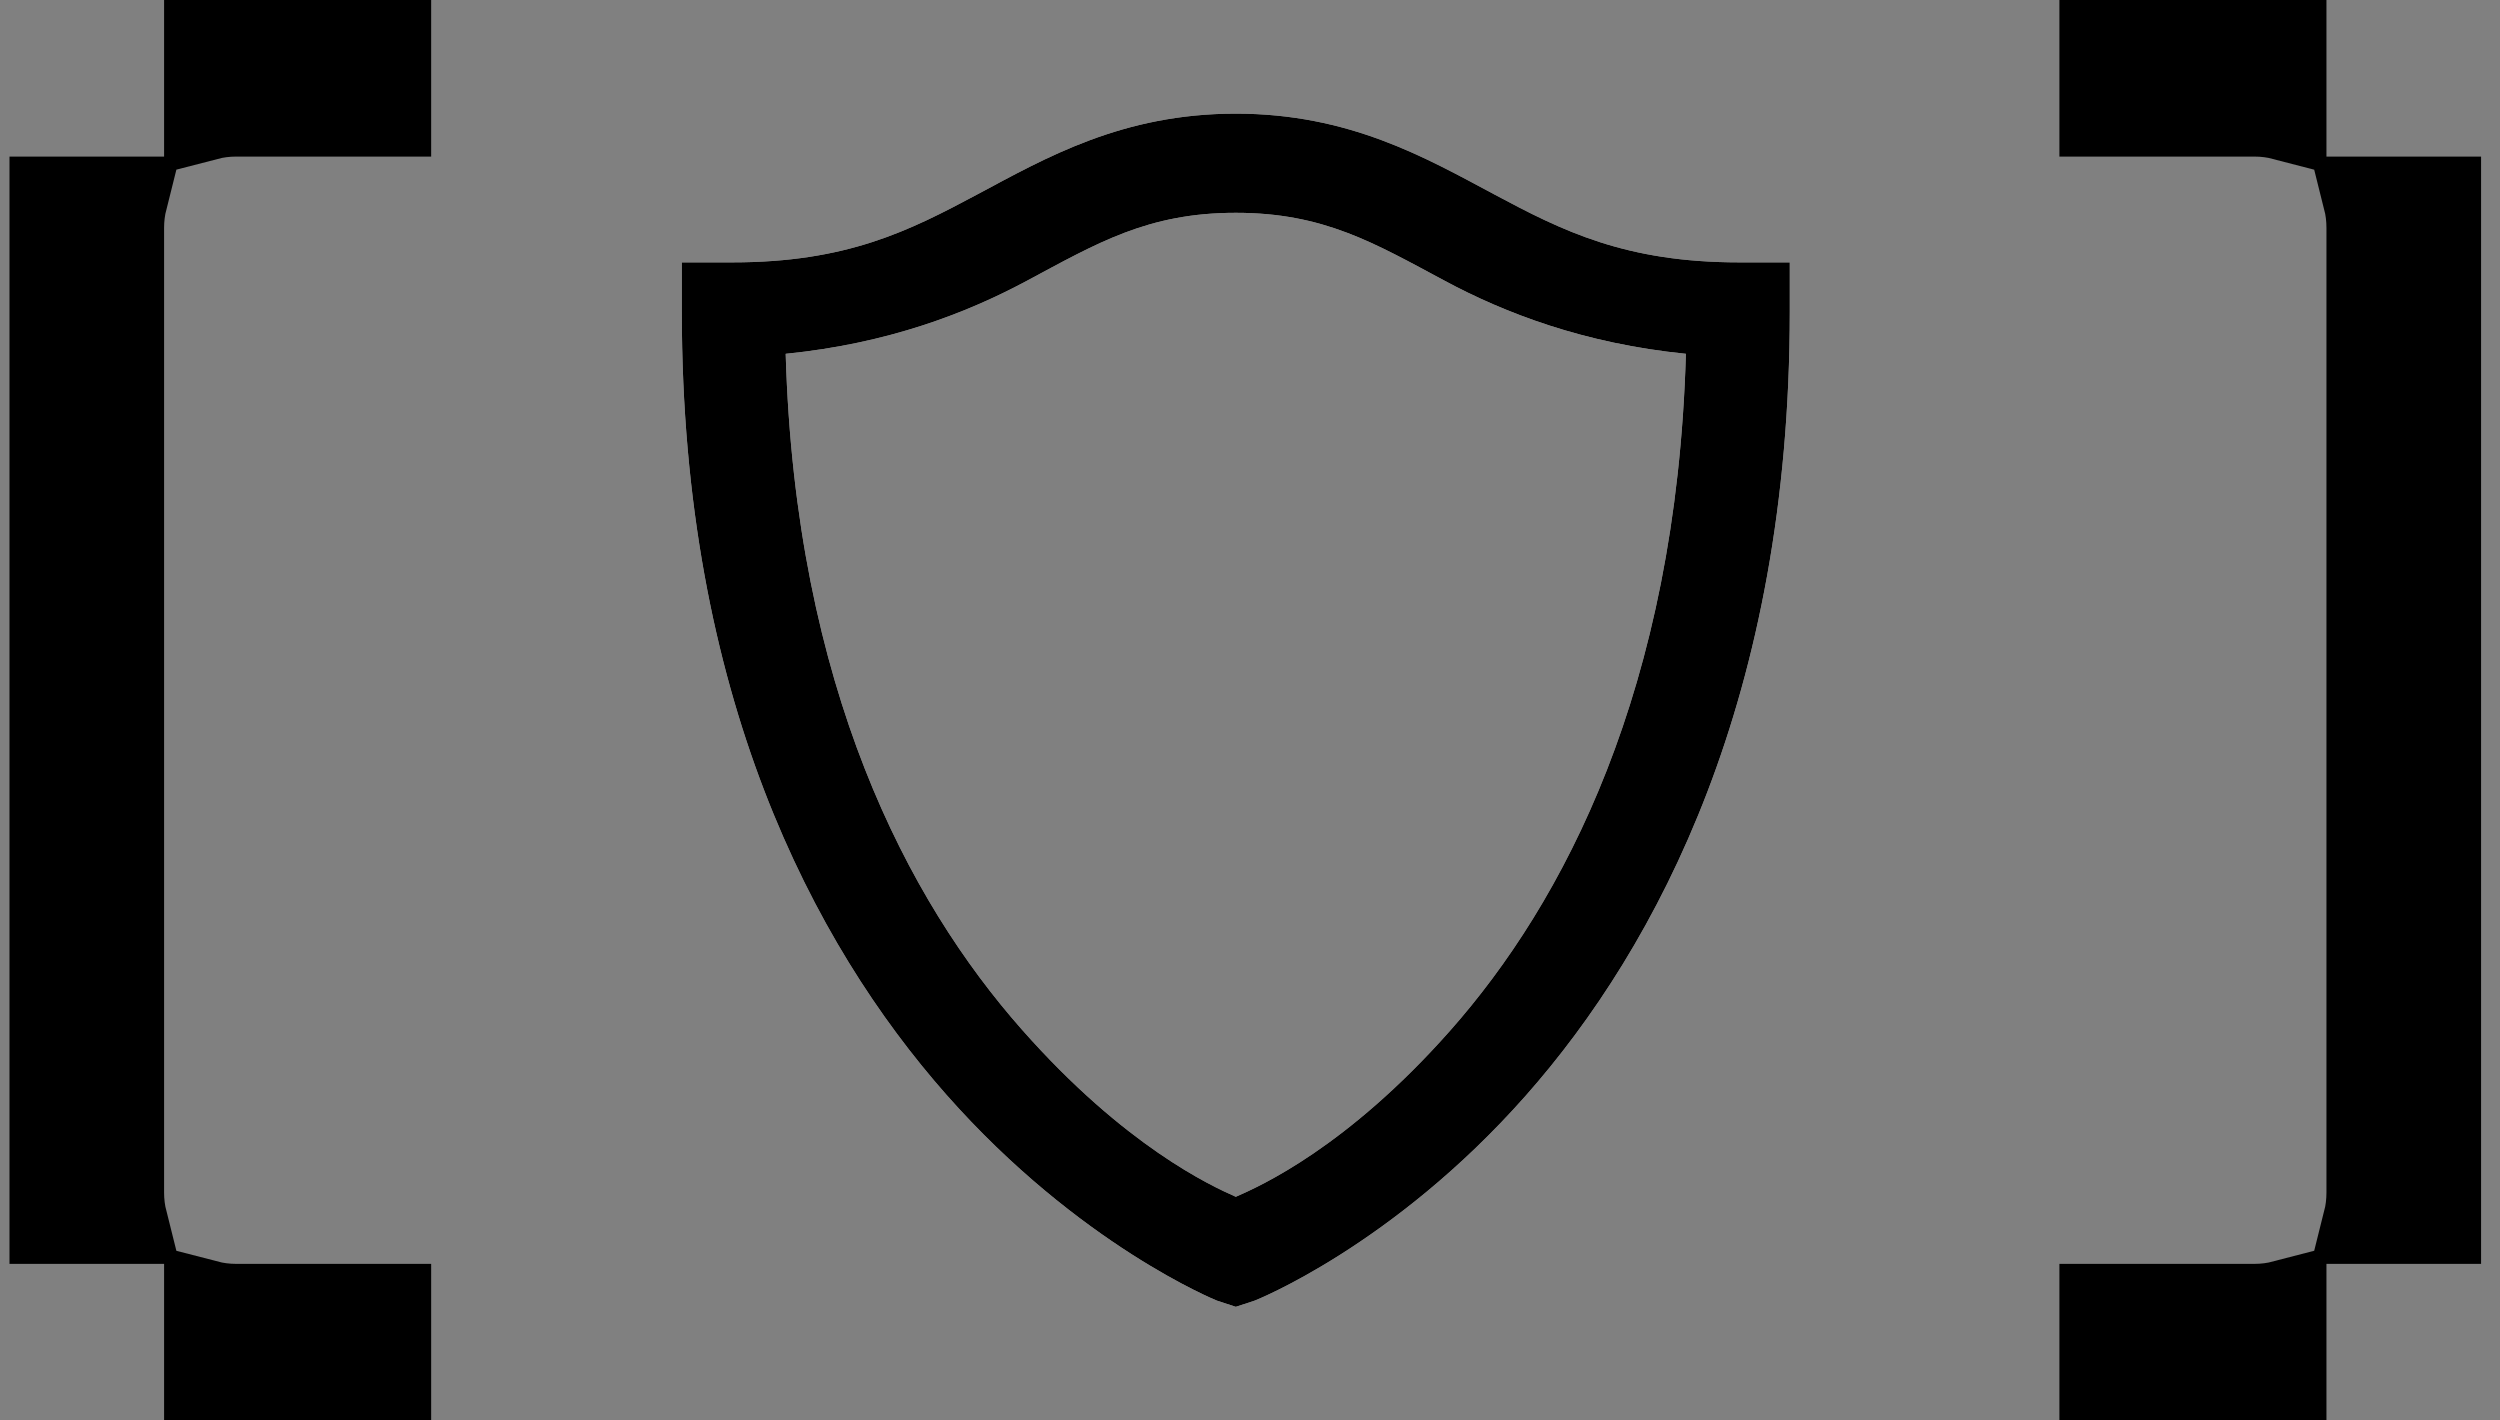 <svg width="88" height="50" viewBox="0 0 88 50" fill="none" xmlns="http://www.w3.org/2000/svg">
<rect x="0" y="0" width="88" height="50" fill="#808080" stroke="none"/>
<path d="M13.677 45.988V48.5H7.276V45.857C7.607 45.943 7.952 45.988 8.305 45.988H13.677ZM4.276 41.982C4.276 42.333 4.319 42.67 4.399 42.988H1.834V7.012H4.399C4.319 7.33 4.276 7.667 4.276 8.018V41.982ZM8.305 4.012C7.952 4.012 7.607 4.057 7.276 4.143V1.5H13.677V4.012H8.305ZM80.391 48.5H73.991V45.988H79.363C79.716 45.988 80.061 45.943 80.391 45.857V48.5ZM85.834 42.988H83.269C83.349 42.67 83.391 42.333 83.391 41.982V8.018C83.391 7.667 83.349 7.33 83.269 7.012H85.834V42.988ZM85.834 6.626V6.626V6.626ZM80.391 1.5V4.143C80.061 4.057 79.716 4.012 79.363 4.012H73.991V1.5H80.391ZM80.391 1.113V1.114V1.113Z" stroke="url(#paint0_linear_3400_2808)" style="" stroke-width="3"/>
<path d="M43.5 4C39.511 4 36.825 5.548 34.415 6.836C32.005 8.125 29.817 9.236 25.773 9.236H24V10.982C24 24.454 28.626 33.223 33.307 38.527C37.988 43.832 42.835 45.782 42.835 45.782L43.5 46L44.165 45.782C44.165 45.782 49.012 43.873 53.693 38.582C58.374 33.291 63 24.502 63 10.982V9.236H61.227C57.204 9.236 54.995 8.125 52.585 6.836C50.175 5.548 47.489 4 43.5 4ZM43.5 7.491C46.602 7.491 48.382 8.561 50.868 9.891C52.966 11.016 55.75 12.093 59.344 12.454C59.004 24.264 55.037 31.77 51.034 36.291C47.406 40.389 44.359 41.752 43.5 42.127C42.634 41.745 39.594 40.348 35.966 36.236C31.963 31.702 27.996 24.209 27.656 12.454C31.264 12.093 34.034 11.016 36.132 9.891C38.618 8.561 40.398 7.491 43.5 7.491Z" fill="white" style="fill:white;fill-opacity:1;"/>
<path d="M43.5 4C39.511 4 36.825 5.548 34.415 6.836C32.005 8.125 29.817 9.236 25.773 9.236H24V10.982C24 24.454 28.626 33.223 33.307 38.527C37.988 43.832 42.835 45.782 42.835 45.782L43.5 46L44.165 45.782C44.165 45.782 49.012 43.873 53.693 38.582C58.374 33.291 63 24.502 63 10.982V9.236H61.227C57.204 9.236 54.995 8.125 52.585 6.836C50.175 5.548 47.489 4 43.5 4ZM43.5 7.491C46.602 7.491 48.382 8.561 50.868 9.891C52.966 11.016 55.75 12.093 59.344 12.454C59.004 24.264 55.037 31.77 51.034 36.291C47.406 40.389 44.359 41.752 43.5 42.127C42.634 41.745 39.594 40.348 35.966 36.236C31.963 31.702 27.996 24.209 27.656 12.454C31.264 12.093 34.034 11.016 36.132 9.891C38.618 8.561 40.398 7.491 43.5 7.491Z" fill="url(#paint1_linear_3400_2808)" style=""/>
<defs>
<linearGradient id="paint0_linear_3400_2808" x1="260.334" y1="160" x2="241.481" y2="183.486" gradientUnits="userSpaceOnUse">
<stop stop-color="#CFB59F" style="stop-color:#CFB59F;stop-color:color(display-p3 0.812 0.71 0.624);stop-opacity:1;"/>
<stop offset="0.023" stop-color="#A1A1A1" style="stop-color:#A1A1A1;stop-color:color(display-p3 0.633 0.633 0.633);stop-opacity:1;"/>
<stop offset="0.481" stop-color="#EDDBA4" style="stop-color:#EDDBA4;stop-color:color(display-p3 0.93 0.859 0.645);stop-opacity:1;"/>
<stop offset="0.685" stop-color="#F3956E" style="stop-color:#F3956E;stop-color:color(display-p3 0.953 0.584 0.431);stop-opacity:1;"/>
<stop offset="0.802" stop-color="#9699D7" style="stop-color:#9699D7;stop-color:color(display-p3 0.588 0.598 0.843);stop-opacity:1;"/>
<stop offset="0.827" stop-color="#B8FCED" style="stop-color:#B8FCED;stop-color:color(display-p3 0.723 0.988 0.928);stop-opacity:1;"/>
<stop offset="0.879" stop-color="#85E673" style="stop-color:#85E673;stop-color:color(display-p3 0.522 0.902 0.451);stop-opacity:1;"/>
<stop offset="0.925" stop-color="#D7F885" style="stop-color:#D7F885;stop-color:color(display-p3 0.842 0.971 0.52);stop-opacity:1;"/>
<stop offset="1" stop-color="#B6B6B5" style="stop-color:#B6B6B5;stop-color:color(display-p3 0.714 0.714 0.71);stop-opacity:1;"/>
</linearGradient>
<linearGradient id="paint1_linear_3400_2808" x1="93.643" y1="236.448" x2="73.392" y2="241.184" gradientUnits="userSpaceOnUse">
<stop stop-color="#CFB59F" style="stop-color:#CFB59F;stop-color:color(display-p3 0.812 0.71 0.624);stop-opacity:1;"/>
<stop offset="0.023" stop-color="#A1A1A1" style="stop-color:#A1A1A1;stop-color:color(display-p3 0.633 0.633 0.633);stop-opacity:1;"/>
<stop offset="0.481" stop-color="#EDDBA4" style="stop-color:#EDDBA4;stop-color:color(display-p3 0.93 0.859 0.645);stop-opacity:1;"/>
<stop offset="0.685" stop-color="#F3956E" style="stop-color:#F3956E;stop-color:color(display-p3 0.953 0.584 0.431);stop-opacity:1;"/>
<stop offset="0.802" stop-color="#9699D7" style="stop-color:#9699D7;stop-color:color(display-p3 0.588 0.598 0.843);stop-opacity:1;"/>
<stop offset="0.827" stop-color="#B8FCED" style="stop-color:#B8FCED;stop-color:color(display-p3 0.723 0.988 0.928);stop-opacity:1;"/>
<stop offset="0.879" stop-color="#85E673" style="stop-color:#85E673;stop-color:color(display-p3 0.522 0.902 0.451);stop-opacity:1;"/>
<stop offset="0.925" stop-color="#D7F885" style="stop-color:#D7F885;stop-color:color(display-p3 0.842 0.971 0.52);stop-opacity:1;"/>
<stop offset="1" stop-color="#B6B6B5" style="stop-color:#B6B6B5;stop-color:color(display-p3 0.714 0.714 0.71);stop-opacity:1;"/>
</linearGradient>
</defs>
</svg>
